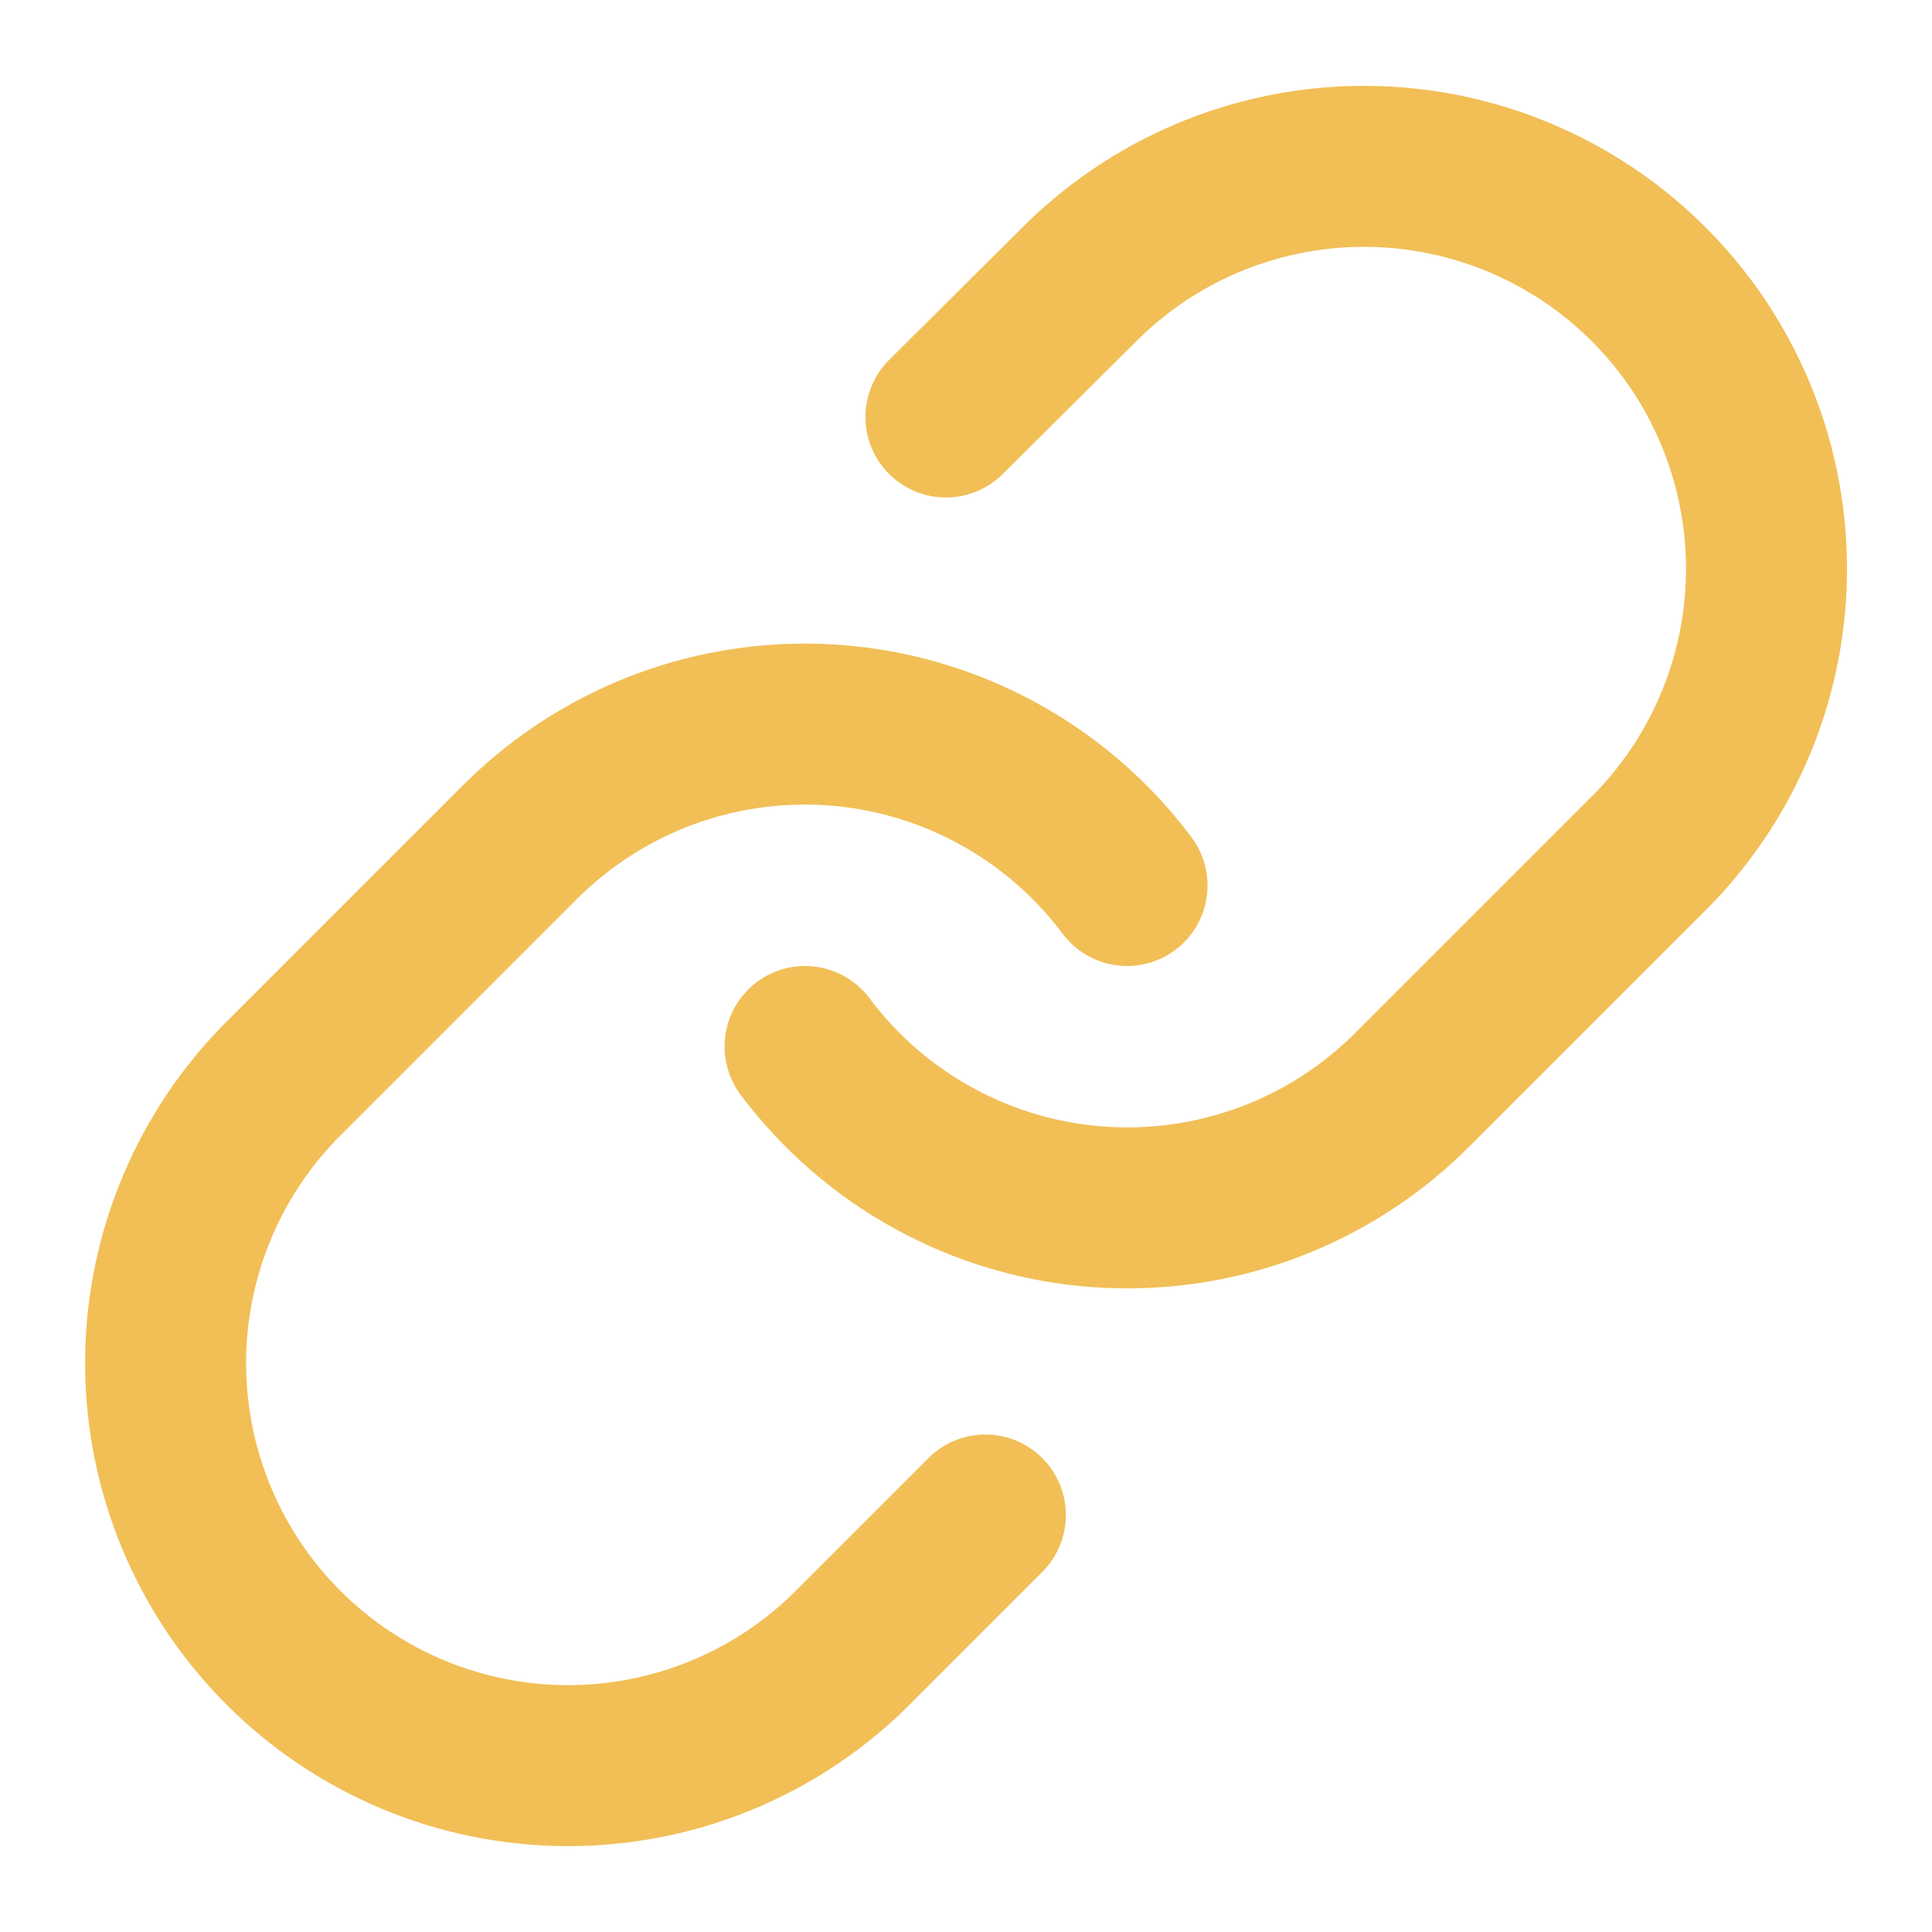 <svg width="36" height="36" viewBox="0 0 36 36" fill="none" xmlns="http://www.w3.org/2000/svg">
    <path d="M15.001 19.5C15.646 20.361 16.467 21.074 17.411 21.589C18.355 22.105 19.398 22.412 20.471 22.488C21.544 22.565 22.621 22.41 23.628 22.035C24.636 21.659 25.551 21.071 26.311 20.31L30.811 15.81C32.178 14.395 32.933 12.501 32.916 10.534C32.899 8.568 32.111 6.687 30.72 5.296C29.329 3.906 27.448 3.117 25.482 3.1C23.515 3.083 21.621 3.839 20.206 5.205L17.626 7.77M21.001 16.5C20.357 15.639 19.535 14.926 18.591 14.411C17.648 13.895 16.604 13.588 15.531 13.511C14.459 13.435 13.382 13.589 12.374 13.965C11.367 14.341 10.452 14.929 9.691 15.69L5.191 20.19C3.825 21.605 3.069 23.499 3.086 25.465C3.103 27.432 3.892 29.313 5.283 30.704C6.673 32.094 8.554 32.883 10.521 32.9C12.487 32.917 14.382 32.161 15.796 30.795L18.361 28.23" stroke="#F1BF56" stroke-width="3" stroke-linecap="round" stroke-linejoin="round"/>
    </svg>
    